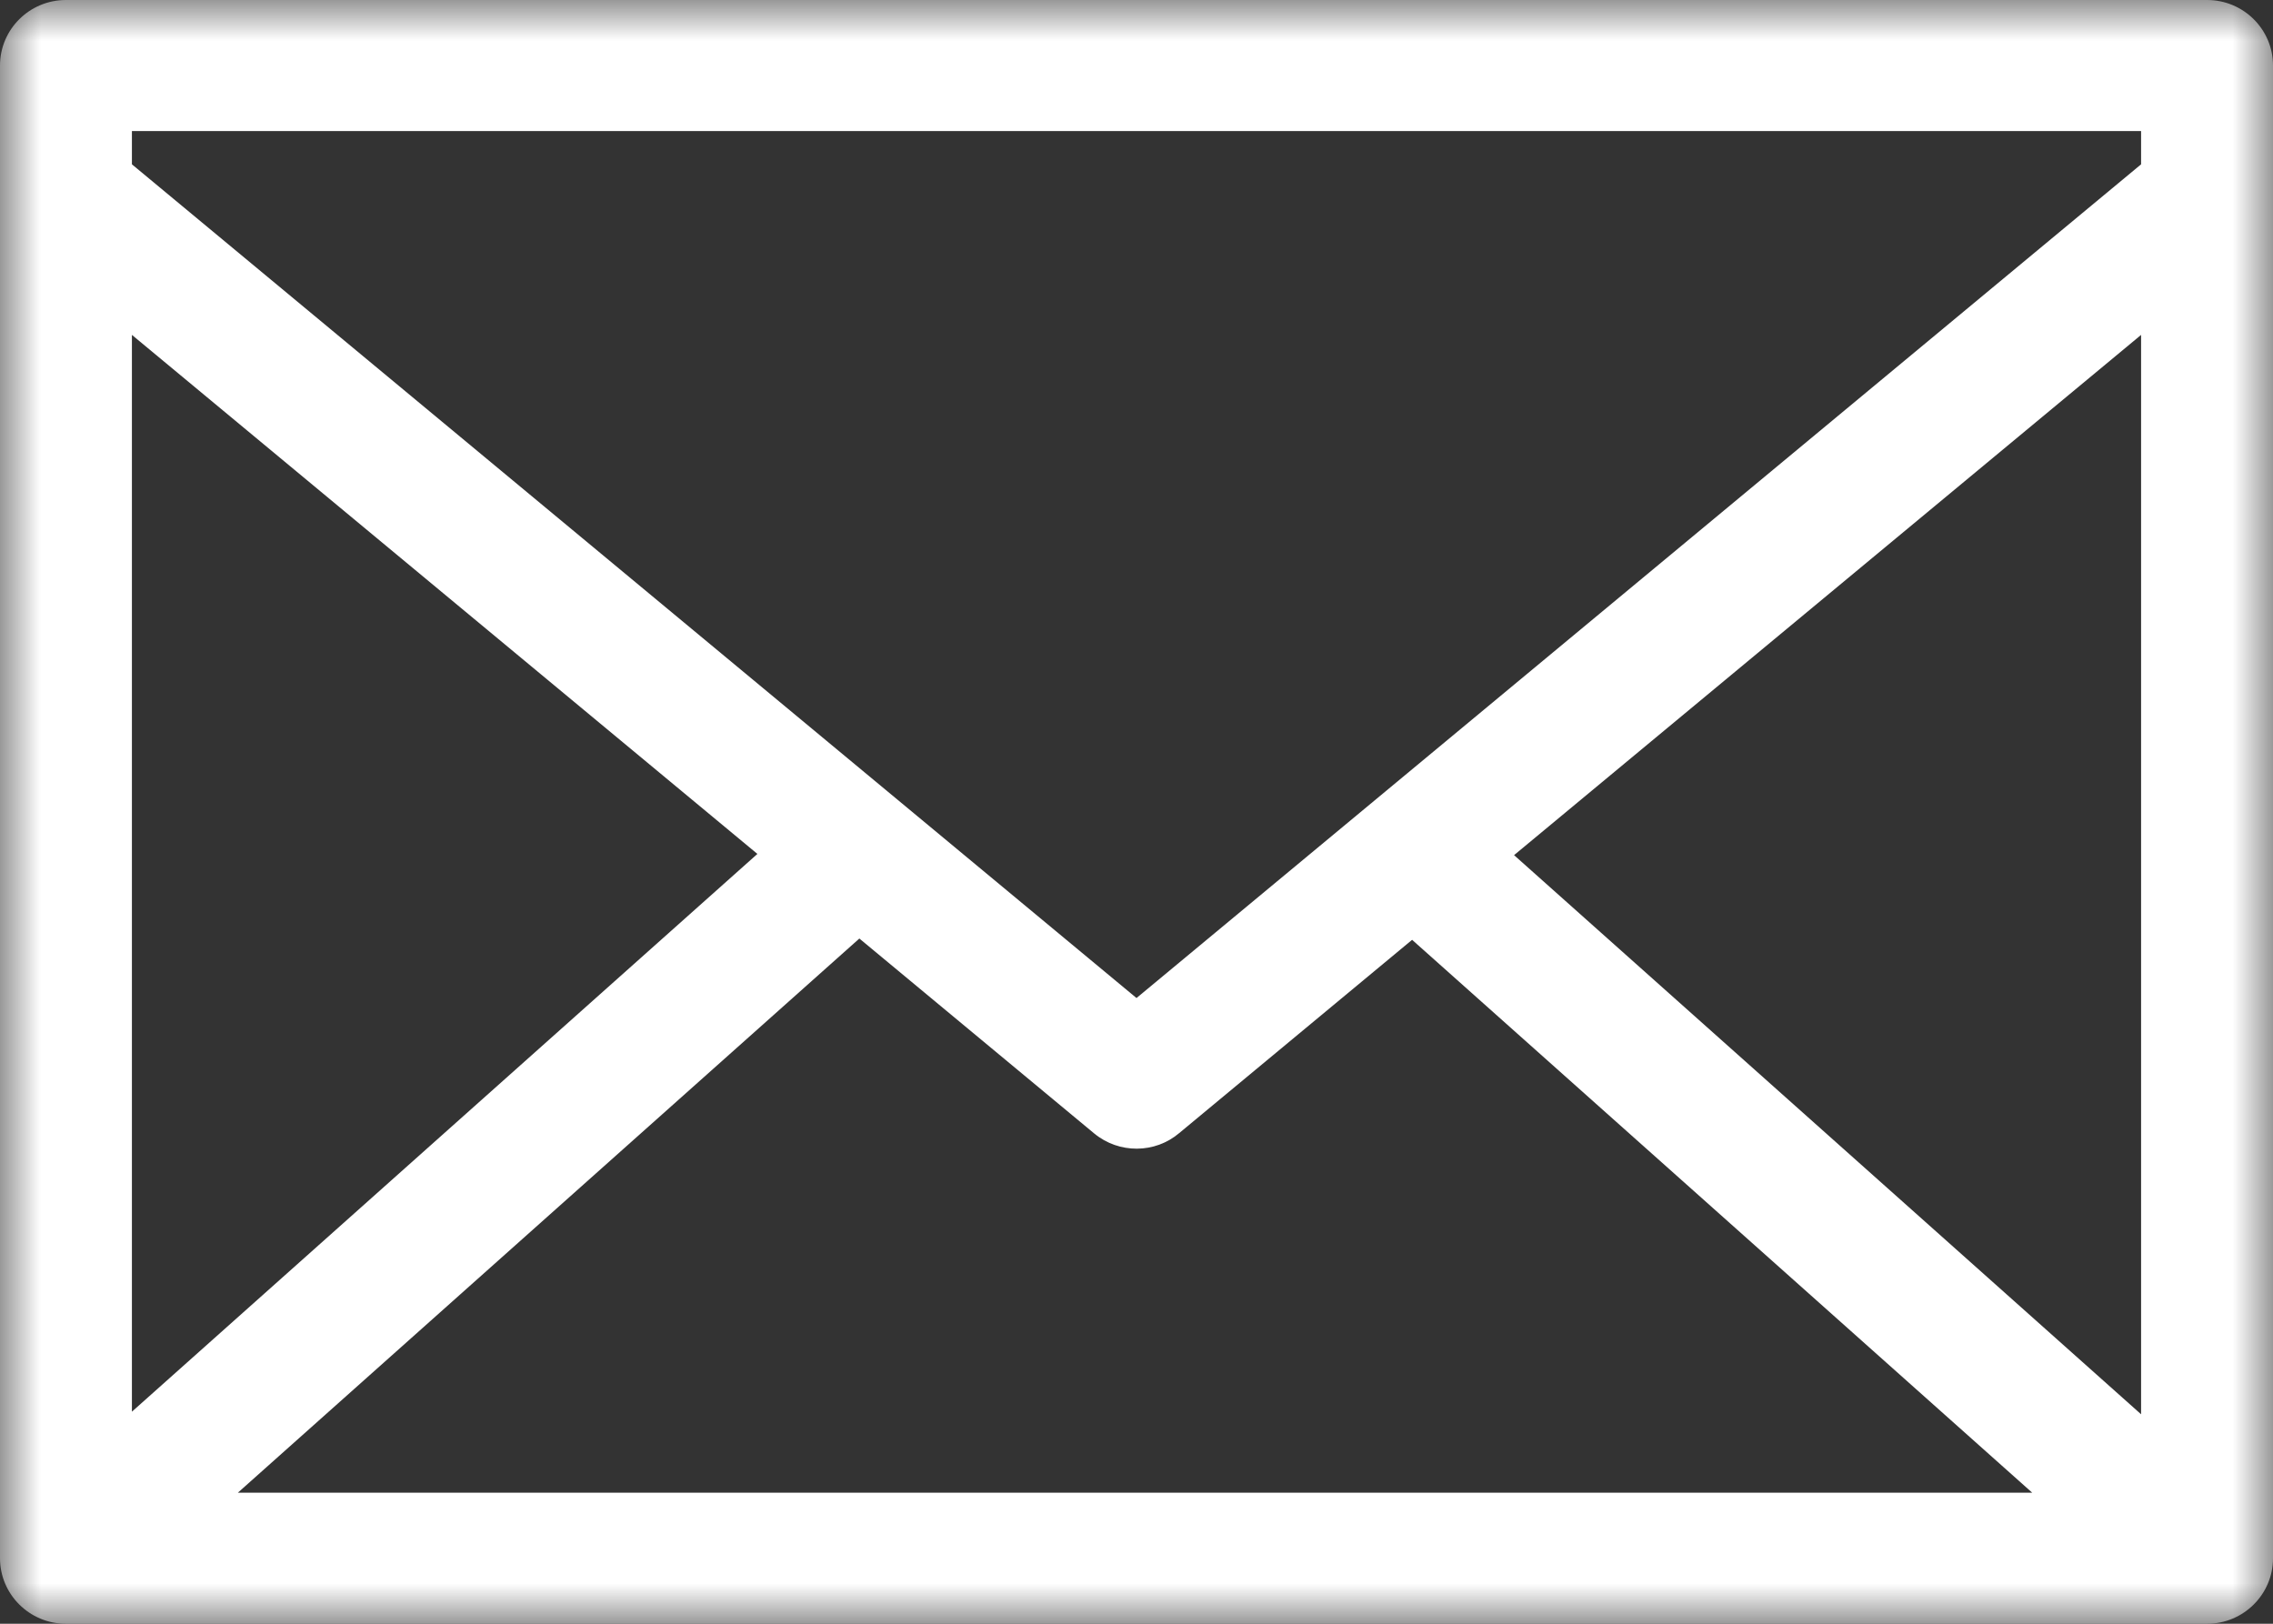 <?xml version="1.0" encoding="UTF-8"?>
<svg width="28px" height="20px" viewBox="0 0 28 20" version="1.1" xmlns="http://www.w3.org/2000/svg" xmlns:xlink="http://www.w3.org/1999/xlink">
    <rect x="0" y="0" width="28" height="20" fill="#333333" stroke="none"/>
    <title>Email-Icon</title>
    <defs>
        <polygon id="path-1" points="0 0 28 0 28 20 0 20"></polygon>
    </defs>
    <g id="Design" stroke="none" stroke-width="1" fill="none" fill-rule="evenodd">
        <g id="00-1-Startscreen-eingeloggt-tablet" transform="translate(-800, -115)">
            <g id="Floating-Contact" transform="translate(793, 105)">
                <g id="Email-Icon" transform="translate(7, 10)">
                    <mask id="mask-2" fill="white">
                        <use xlink:href="#path-1"></use>
                    </mask>
                    <g id="Clip-2"></g>
                    <path d="M1.625,17.388 L9.33,10.518 L1.625,4.125 L1.625,17.388 Z M18.651,10.533 L26.375,17.42 L26.375,4.125 L18.651,10.533 Z M26.375,2.024 L26.375,1.614 L1.625,1.614 L1.625,2.024 C5.75,5.447 9.875,8.87 14,12.293 C18.125,8.87 22.25,5.447 26.375,2.024 L26.375,2.024 Z M25.034,18.386 L17.395,11.576 L14.528,13.955 C14.228,14.211 13.784,14.213 13.479,13.961 L10.586,11.56 L2.93,18.386 L25.034,18.386 Z M0.812,0 L27.188,0 C27.636,0 28,0.361 28,0.807 L28,19.193 C28,19.639 27.636,20 27.188,20 L0.812,20 C0.364,20 0,19.639 0,19.193 L0,0.807 C0,0.361 0.364,0 0.812,0 L0.812,0 Z" id="Fill-1" fill="#FFFFFF" mask="url(#mask-2)"></path>
                </g>
            </g>
        </g>
    </g>
</svg>
